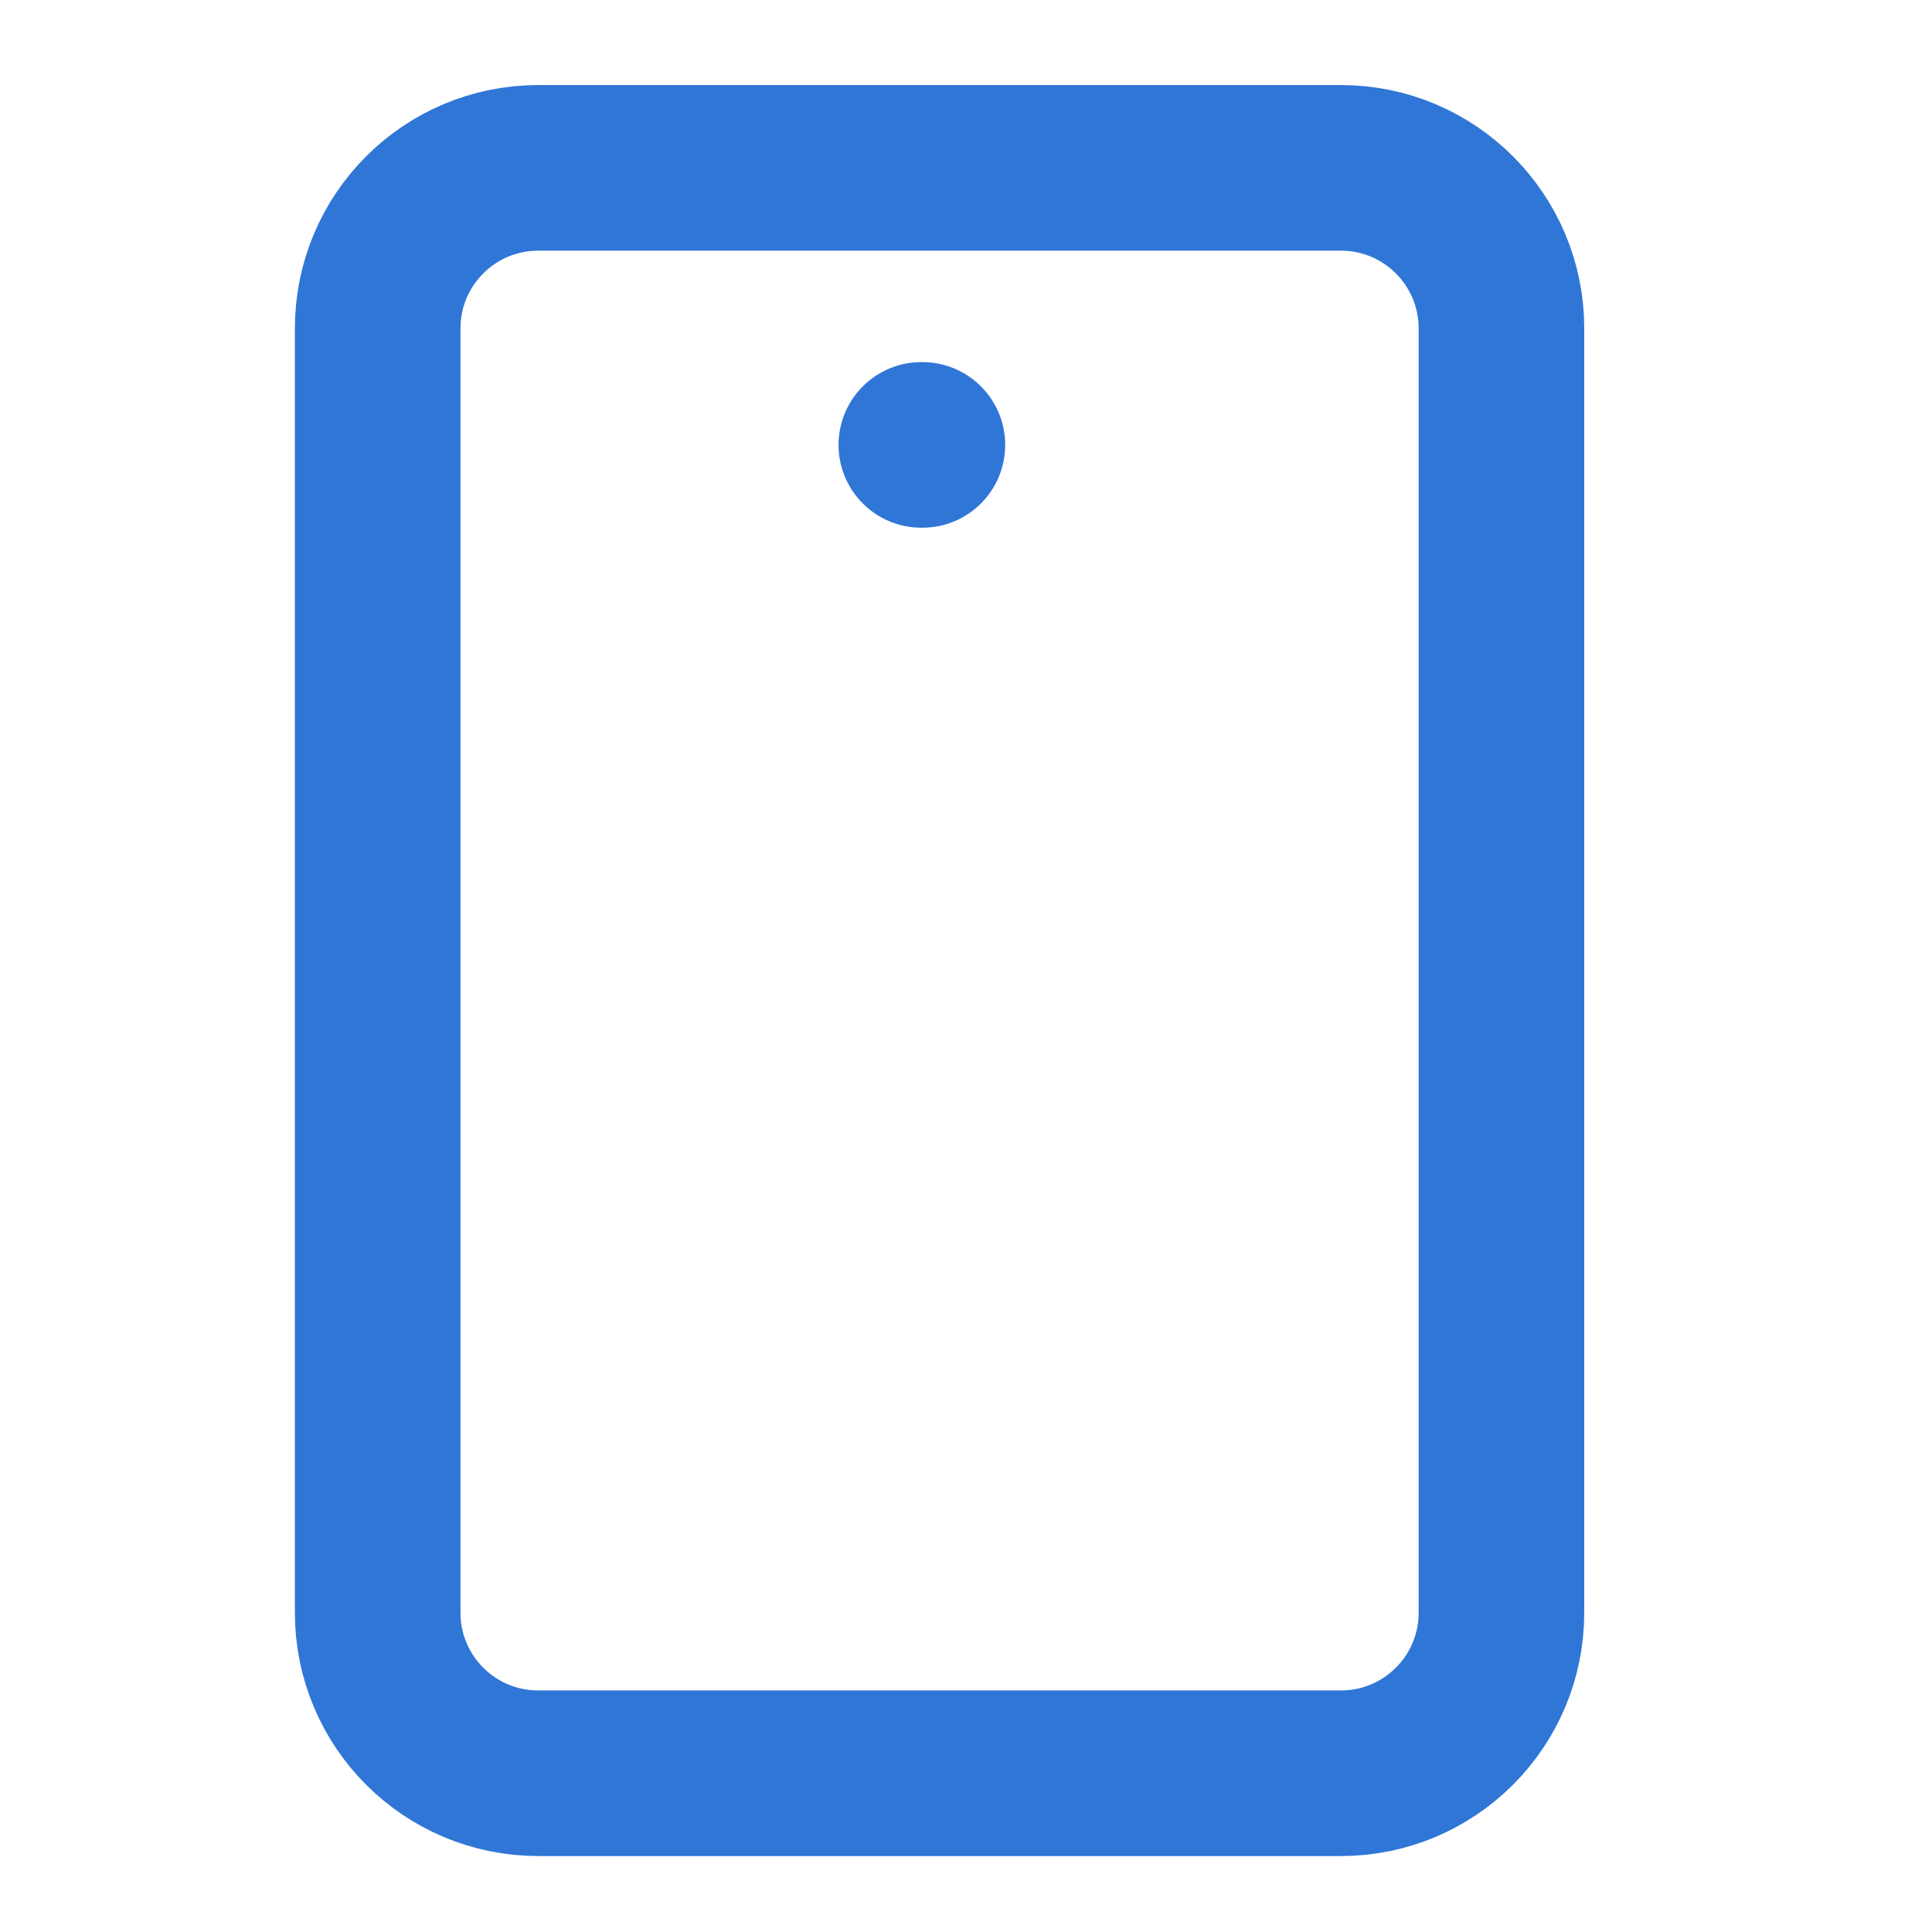 <svg width="35" height="35" viewBox="0 0 35 35" fill="none" xmlns="http://www.w3.org/2000/svg">
<path d="M24.292 3.041H9.75C8.144 3.041 6.842 4.343 6.842 5.949V29.216C6.842 30.822 8.144 32.124 9.75 32.124H24.292C25.898 32.124 27.2 30.822 27.2 29.216V5.949C27.2 4.343 25.898 3.041 24.292 3.041Z" stroke="#3076D7" stroke-width="3" stroke-linecap="round" stroke-linejoin="round"/>
<path d="M16.691 8.06H16.71" stroke="#3076D7" stroke-width="3" stroke-linecap="round" stroke-linejoin="round"/>
</svg>

